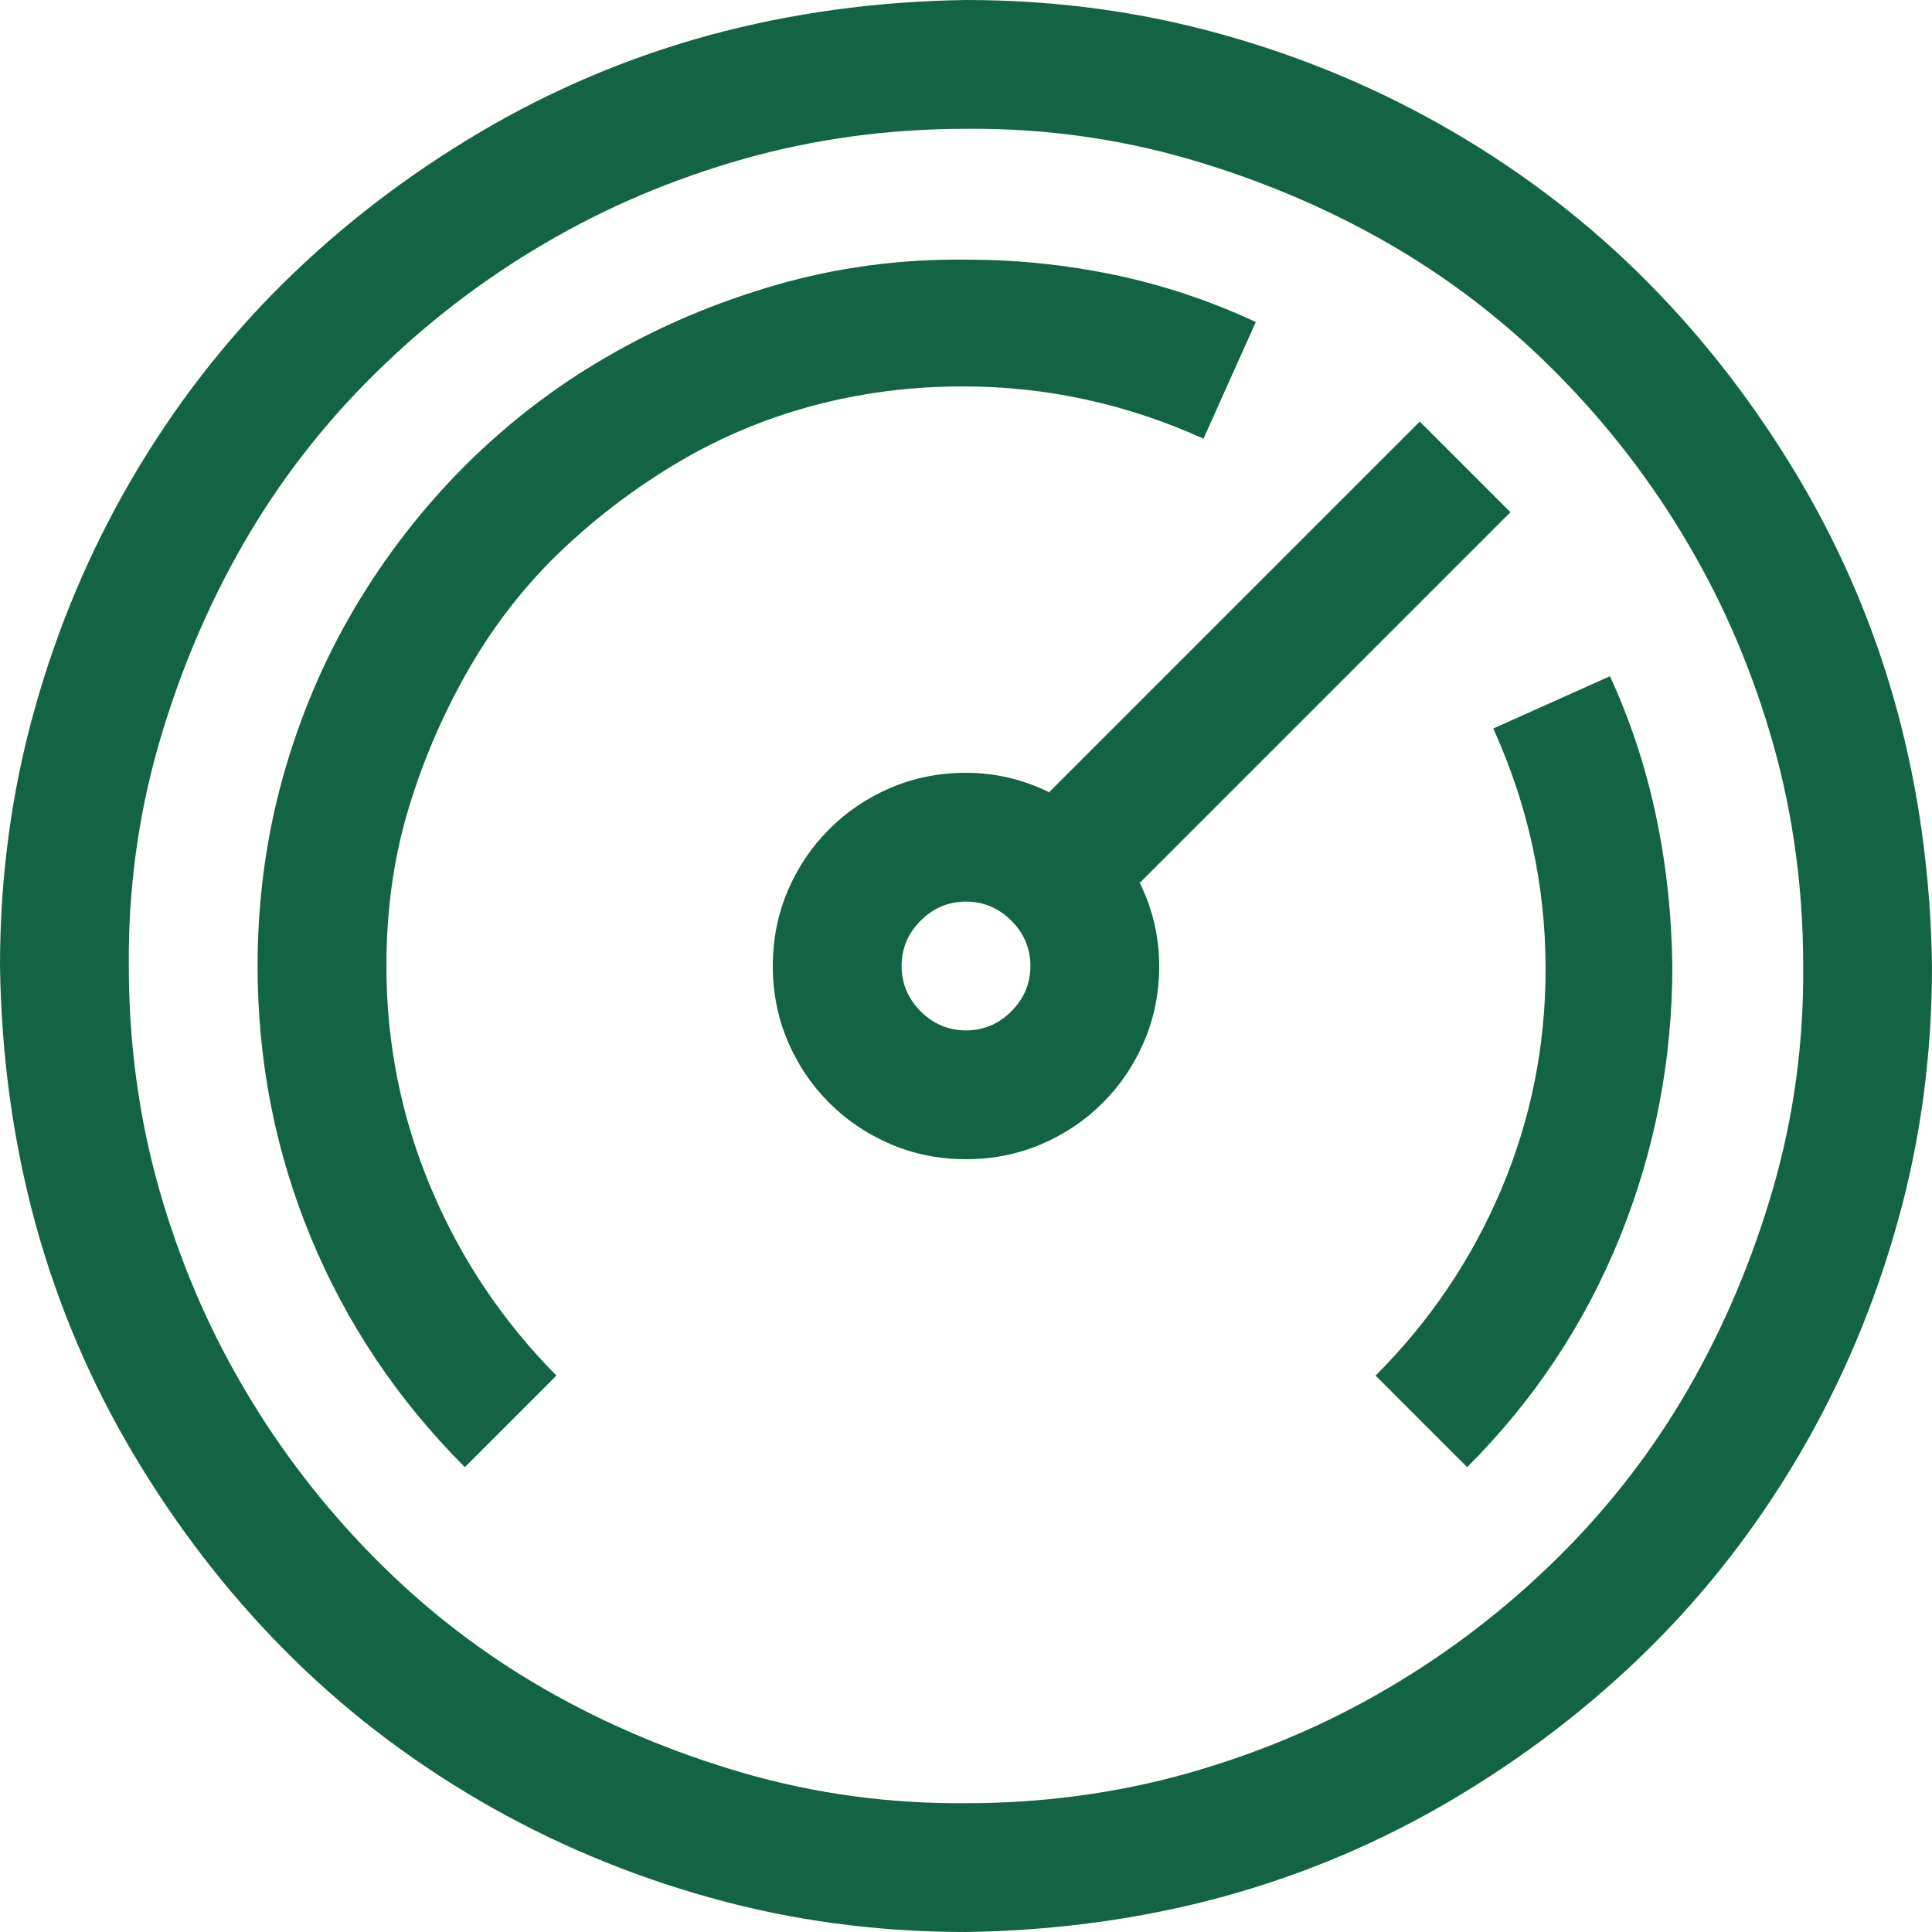 <svg width="15" height="15" viewBox="0 0 15 15" fill="none" xmlns="http://www.w3.org/2000/svg">
<path d="M7.5 0C8.188 0 8.849 0.089 9.484 0.266C10.12 0.443 10.719 0.695 11.281 1.023C11.844 1.352 12.349 1.742 12.797 2.195C13.245 2.648 13.635 3.156 13.969 3.719C14.302 4.281 14.555 4.878 14.727 5.508C14.898 6.138 14.99 6.802 15 7.5C15 8.188 14.912 8.849 14.734 9.484C14.557 10.12 14.305 10.719 13.977 11.281C13.648 11.844 13.258 12.349 12.805 12.797C12.352 13.245 11.844 13.635 11.281 13.969C10.719 14.302 10.122 14.555 9.492 14.727C8.862 14.898 8.198 14.99 7.5 15C6.812 15 6.151 14.912 5.516 14.734C4.88 14.557 4.281 14.305 3.719 13.977C3.156 13.648 2.651 13.258 2.203 12.805C1.755 12.352 1.365 11.844 1.031 11.281C0.698 10.719 0.445 10.122 0.273 9.492C0.102 8.862 0.01 8.198 0 7.5C0 6.812 0.089 6.151 0.266 5.516C0.443 4.88 0.695 4.281 1.023 3.719C1.352 3.156 1.742 2.651 2.195 2.203C2.648 1.755 3.156 1.365 3.719 1.031C4.281 0.698 4.878 0.445 5.508 0.273C6.138 0.102 6.802 0.01 7.5 0ZM7.5 14C8.099 14 8.674 13.922 9.227 13.766C9.779 13.609 10.294 13.391 10.773 13.109C11.253 12.828 11.693 12.49 12.094 12.094C12.495 11.698 12.833 11.26 13.109 10.781C13.385 10.302 13.604 9.784 13.766 9.227C13.927 8.669 14.005 8.094 14 7.5C14 6.901 13.922 6.326 13.766 5.773C13.609 5.221 13.391 4.706 13.109 4.227C12.828 3.747 12.49 3.307 12.094 2.906C11.698 2.505 11.26 2.167 10.781 1.891C10.302 1.615 9.784 1.396 9.227 1.234C8.669 1.073 8.094 0.995 7.5 1C6.901 1 6.326 1.078 5.773 1.234C5.221 1.391 4.706 1.609 4.227 1.891C3.747 2.172 3.307 2.51 2.906 2.906C2.505 3.302 2.167 3.74 1.891 4.219C1.615 4.698 1.396 5.216 1.234 5.773C1.073 6.331 0.995 6.906 1 7.5C1 8.099 1.078 8.674 1.234 9.227C1.391 9.779 1.609 10.294 1.891 10.773C2.172 11.253 2.51 11.693 2.906 12.094C3.302 12.495 3.74 12.833 4.219 13.109C4.698 13.385 5.216 13.604 5.773 13.766C6.331 13.927 6.906 14.005 7.5 14ZM8.844 6.844C8.948 7.052 9 7.271 9 7.5C9 7.708 8.961 7.904 8.883 8.086C8.805 8.268 8.698 8.427 8.562 8.562C8.427 8.698 8.268 8.805 8.086 8.883C7.904 8.961 7.708 9 7.5 9C7.292 9 7.096 8.961 6.914 8.883C6.732 8.805 6.573 8.698 6.438 8.562C6.302 8.427 6.195 8.268 6.117 8.086C6.039 7.904 6 7.708 6 7.5C6 7.292 6.039 7.096 6.117 6.914C6.195 6.732 6.302 6.573 6.438 6.438C6.573 6.302 6.732 6.195 6.914 6.117C7.096 6.039 7.292 6 7.5 6C7.729 6 7.948 6.052 8.156 6.156L8.148 6.148L11.023 3.273L11.727 3.977L8.852 6.852L8.844 6.844ZM7.5 8C7.635 8 7.753 7.951 7.852 7.852C7.951 7.753 8 7.635 8 7.5C8 7.365 7.951 7.247 7.852 7.148C7.753 7.049 7.635 7 7.5 7C7.365 7 7.247 7.049 7.148 7.148C7.049 7.247 7 7.365 7 7.5C7 7.635 7.049 7.753 7.148 7.852C7.247 7.951 7.365 8 7.5 8ZM12.5 5.25C12.662 5.604 12.781 5.969 12.859 6.344C12.938 6.719 12.979 7.104 12.984 7.5C12.984 8.229 12.849 8.93 12.578 9.602C12.307 10.273 11.912 10.87 11.391 11.391L10.68 10.68C11.102 10.258 11.427 9.776 11.656 9.234C11.885 8.693 12 8.122 12 7.523C12 6.878 11.865 6.255 11.594 5.656L12.5 5.25ZM9.344 3.406C8.745 3.135 8.122 3 7.477 3C7.065 3 6.669 3.052 6.289 3.156C5.909 3.26 5.552 3.414 5.219 3.617C4.885 3.82 4.583 4.055 4.312 4.32C4.042 4.586 3.81 4.891 3.617 5.234C3.424 5.578 3.273 5.935 3.164 6.305C3.055 6.674 3 7.073 3 7.5C3 8.099 3.115 8.672 3.344 9.219C3.573 9.766 3.898 10.253 4.32 10.68L3.609 11.391C3.089 10.87 2.69 10.276 2.414 9.609C2.138 8.943 2 8.24 2 7.5C2 6.995 2.065 6.508 2.195 6.039C2.326 5.57 2.51 5.133 2.75 4.727C2.99 4.32 3.276 3.951 3.609 3.617C3.943 3.284 4.312 3 4.719 2.766C5.125 2.531 5.562 2.346 6.031 2.211C6.5 2.076 6.99 2.01 7.5 2.016C7.891 2.016 8.273 2.055 8.648 2.133C9.023 2.211 9.391 2.333 9.75 2.5L9.344 3.406Z" fill="#136445"/>
</svg>
